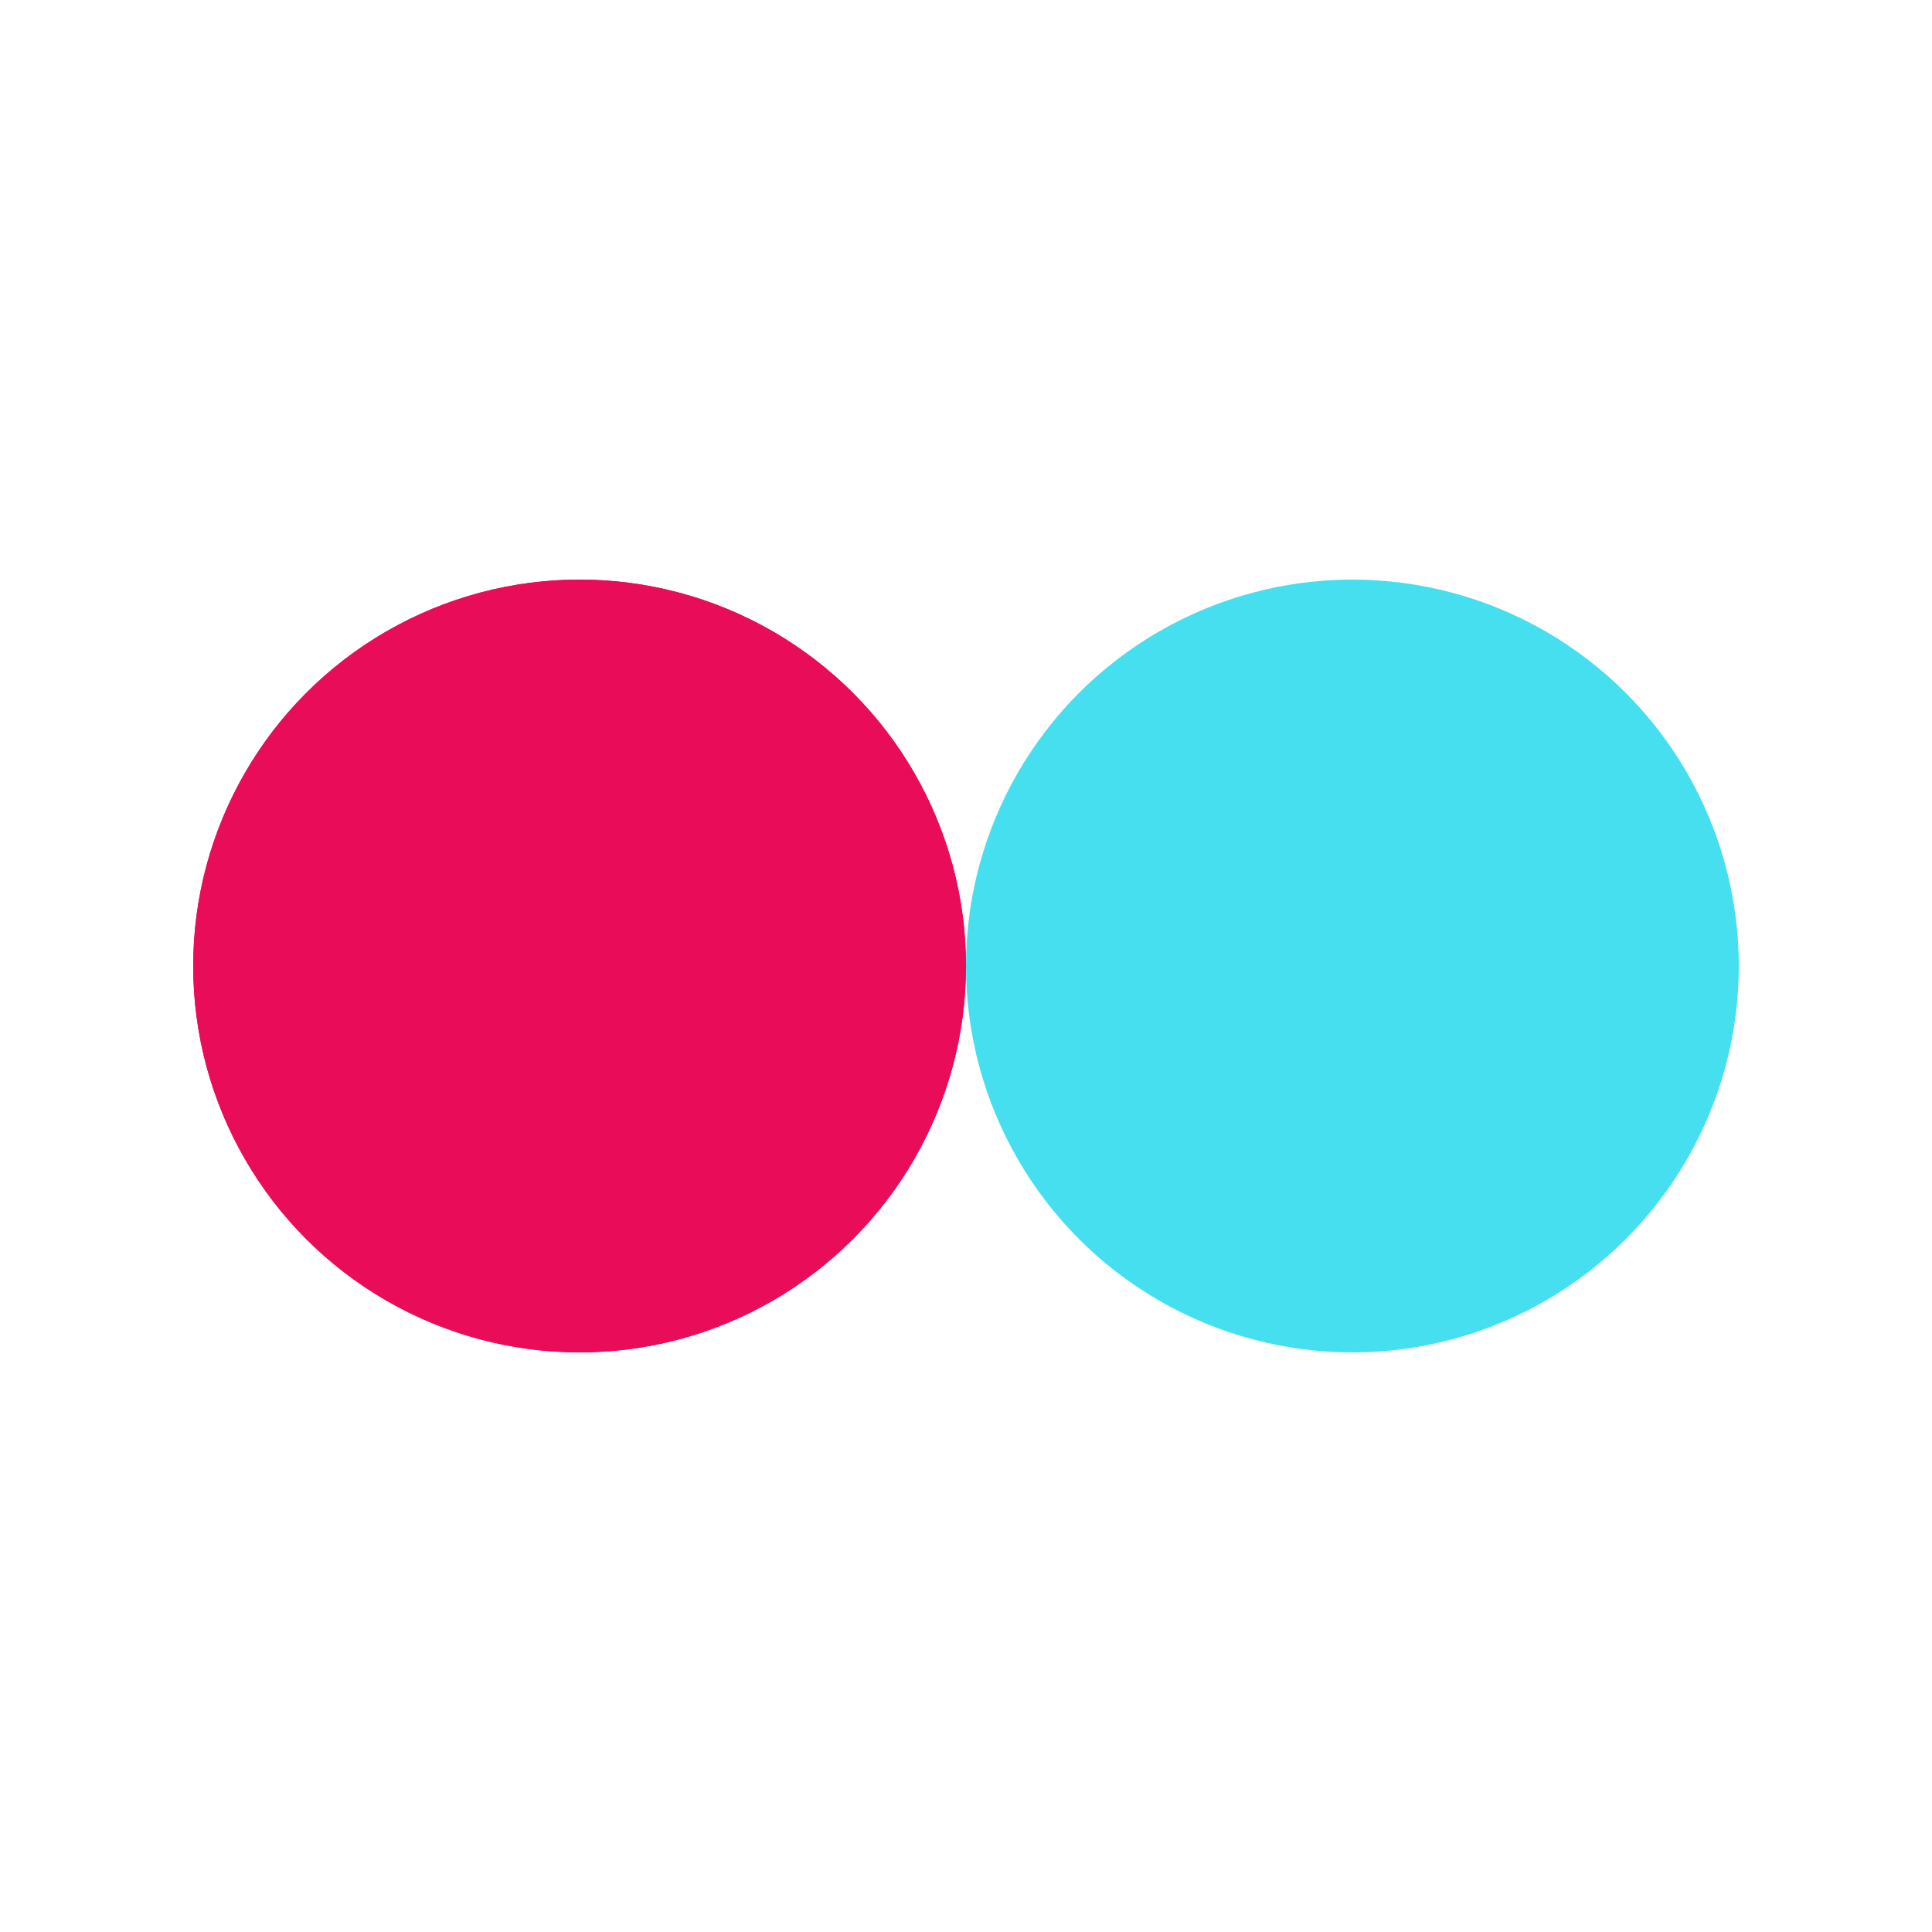 <?xml version="1.0" encoding="utf-8"?><svg xmlns="http://www.w3.org/2000/svg" xmlns:xlink="http://www.w3.org/1999/xlink" style="margin: auto; background: none; display: block; shape-rendering: auto;" width="200px" height="200px" viewBox="0 0 100 100" preserveAspectRatio="xMidYMid"><circle cx="30" cy="50" fill="#e90c59" r="20"><animate attributeName="cx" repeatCount="indefinite" dur="1.333s" keyTimes="0;0.5;1" values="30;70;30" begin="-0.667s"></animate></circle><circle cx="70" cy="50" fill="#46dff0" r="20"><animate attributeName="cx" repeatCount="indefinite" dur="1.333s" keyTimes="0;0.5;1" values="30;70;30" begin="0s"></animate></circle><circle cx="30" cy="50" fill="#e90c59" r="20"><animate attributeName="cx" repeatCount="indefinite" dur="1.333s" keyTimes="0;0.5;1" values="30;70;30" begin="-0.667s"></animate><animate attributeName="fill-opacity" values="0;0;1;1" calcMode="discrete" keyTimes="0;0.499;0.5;1" dur="1.333s" repeatCount="indefinite"></animate></circle></svg>